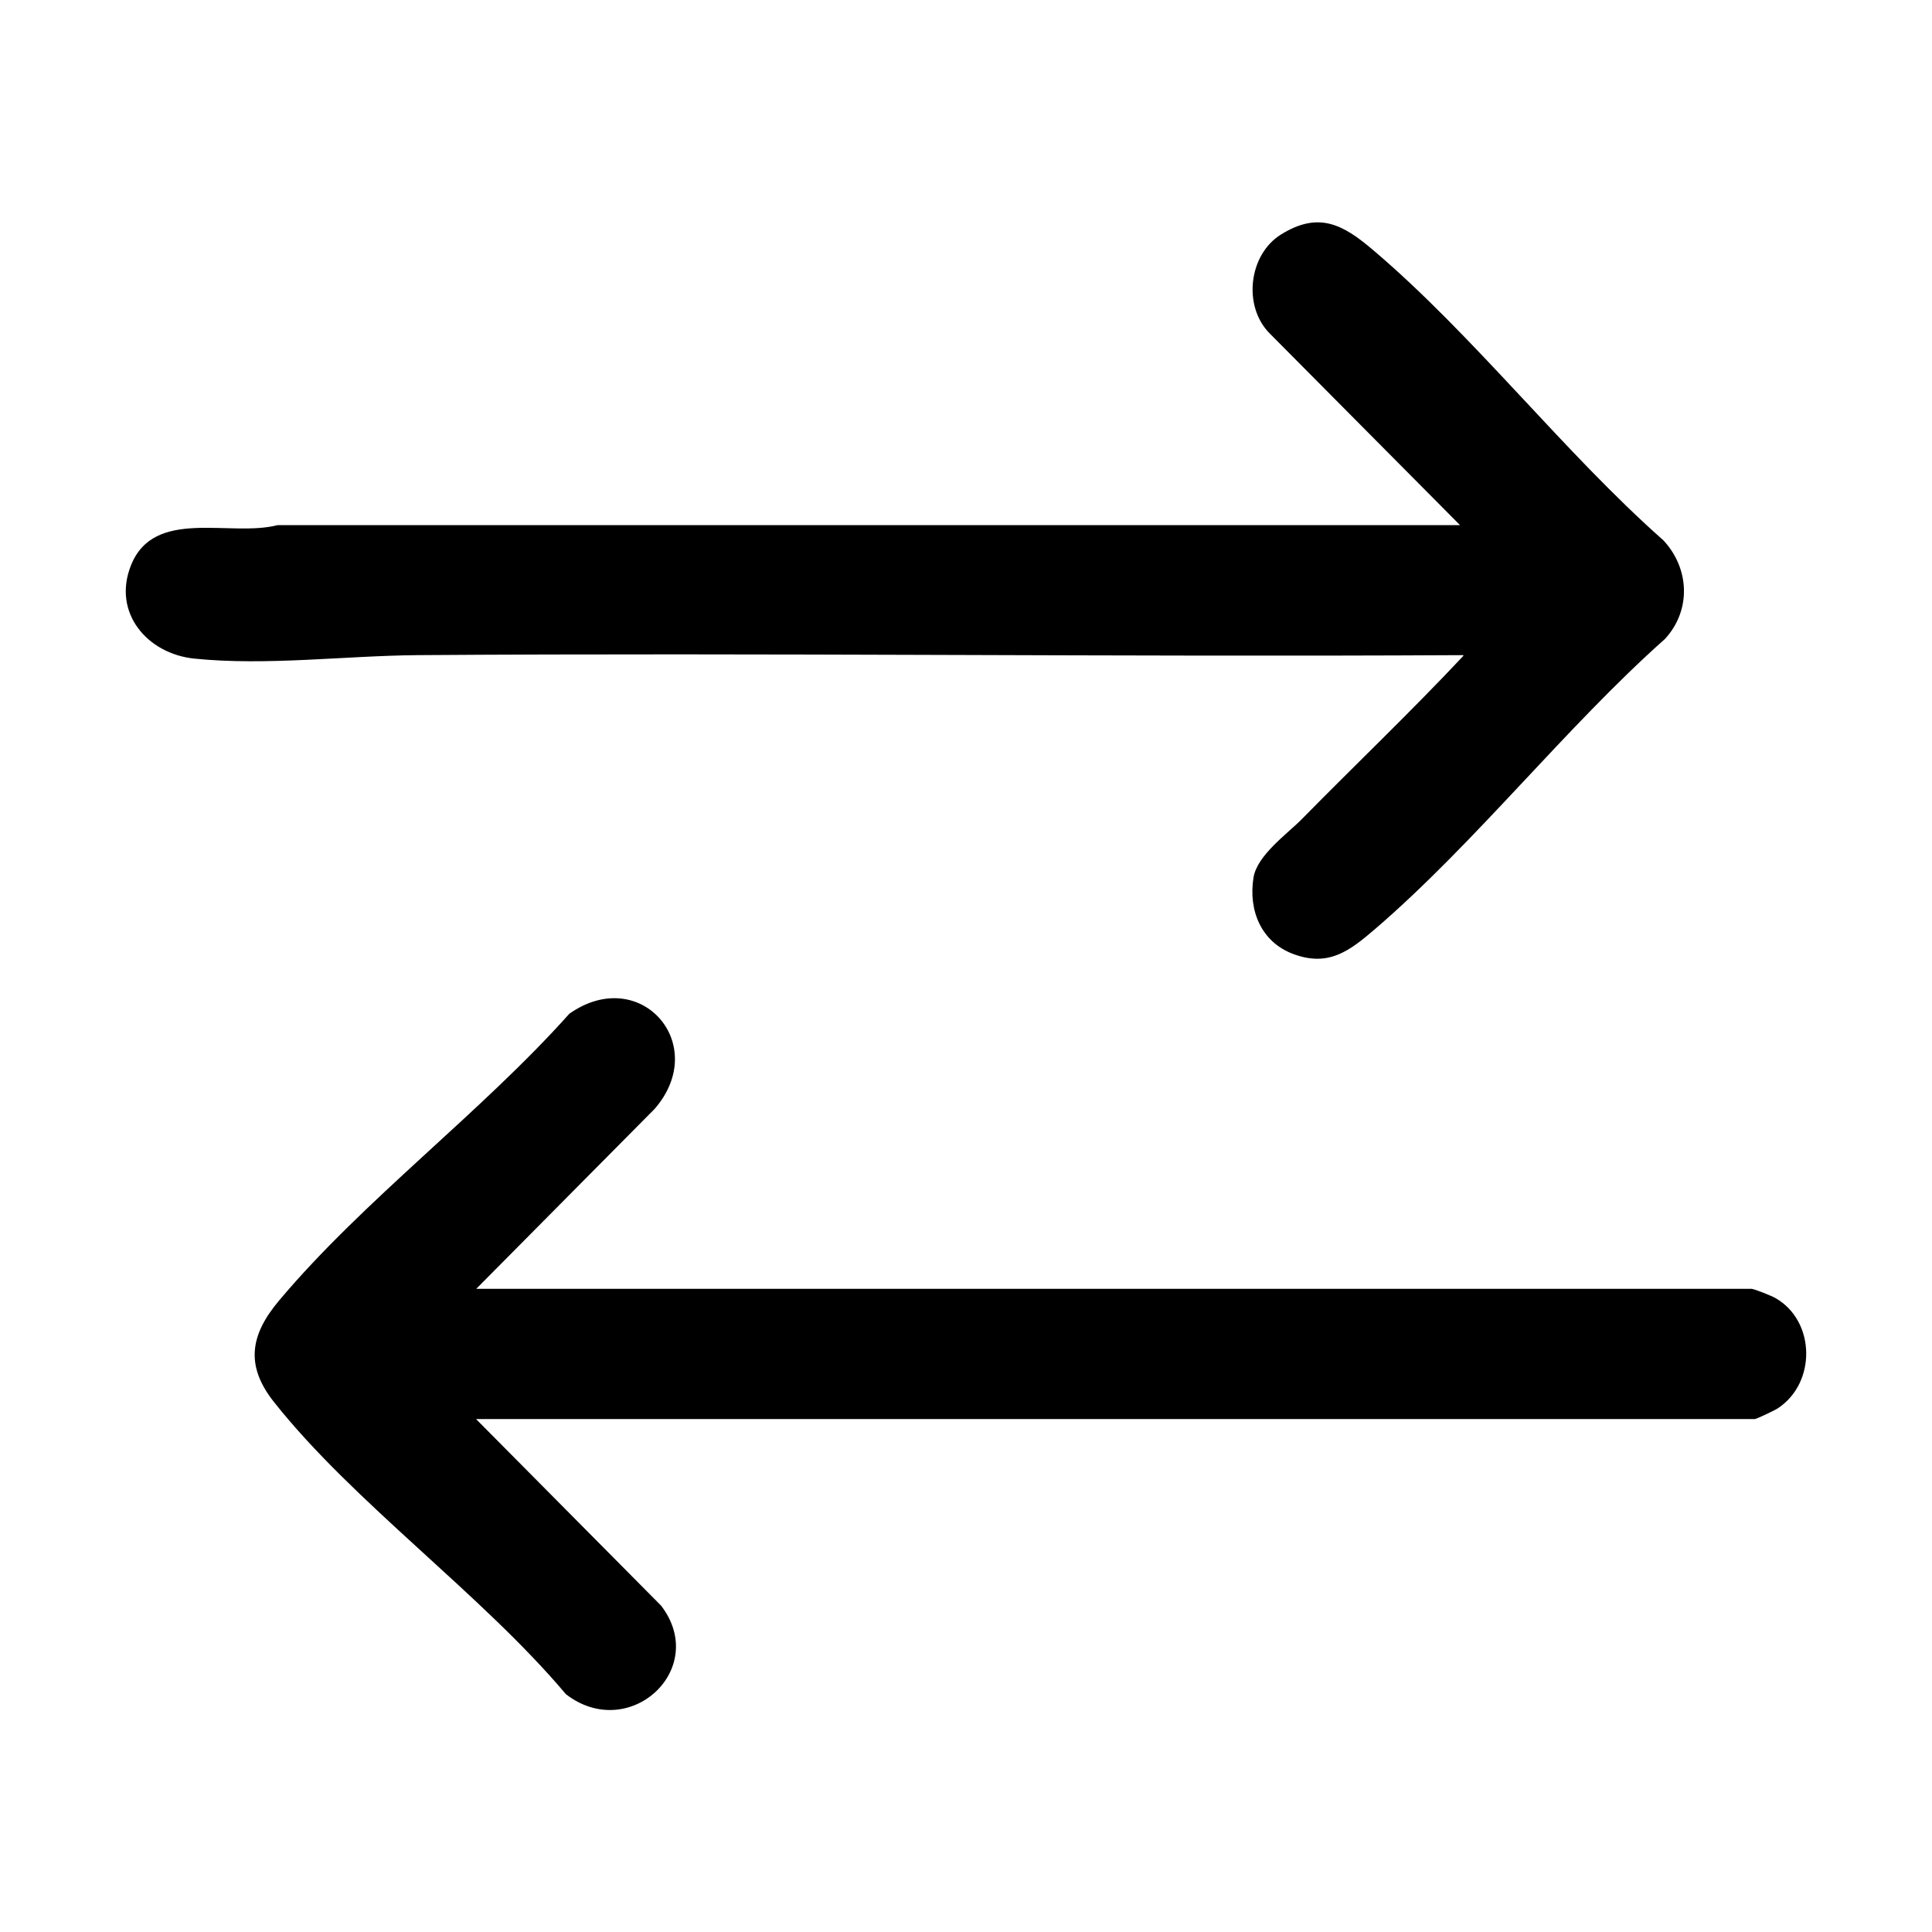 <?xml version="1.0" encoding="UTF-8"?>
<svg id="Layer_1" data-name="Layer 1" xmlns="http://www.w3.org/2000/svg" viewBox="0 0 100 100">
  <path d="M75.73,33.91c-18.04.1-36.08-.13-54.12,0-3.75.03-7.8.56-11.55.18-2.44-.25-4.26-2.38-3.28-4.83,1.2-3.01,5.13-1.44,7.59-2.08h61.2s-9.84-9.91-9.84-9.91c-1.41-1.4-1.11-4.08.57-5.13,1.96-1.22,3.22-.52,4.78.81,5.21,4.42,9.85,10.45,15.02,15.02,1.35,1.45,1.45,3.61.08,5.1-5.17,4.6-9.81,10.55-15.01,15.02-1.32,1.13-2.4,1.97-4.23,1.29-1.66-.62-2.33-2.25-2.06-3.95.18-1.16,1.74-2.26,2.5-3.03,2.78-2.83,5.66-5.57,8.37-8.46Z"/>
  <path d="M24.64,66.71h66.02c.13,0,1.06.37,1.24.48,2.08,1.19,2.12,4.4.11,5.71-.15.1-1.1.55-1.18.55H24.64l9.58,9.66c2.51,3.28-1.66,7.11-4.93,4.58-4.36-5.18-10.98-9.91-15.1-15.11-1.52-1.91-1.23-3.5.26-5.27,4.37-5.2,10.46-9.73,15.02-14.84,3.67-2.58,7.32,1.59,4.41,4.93l-9.24,9.32Z"/>
</svg>